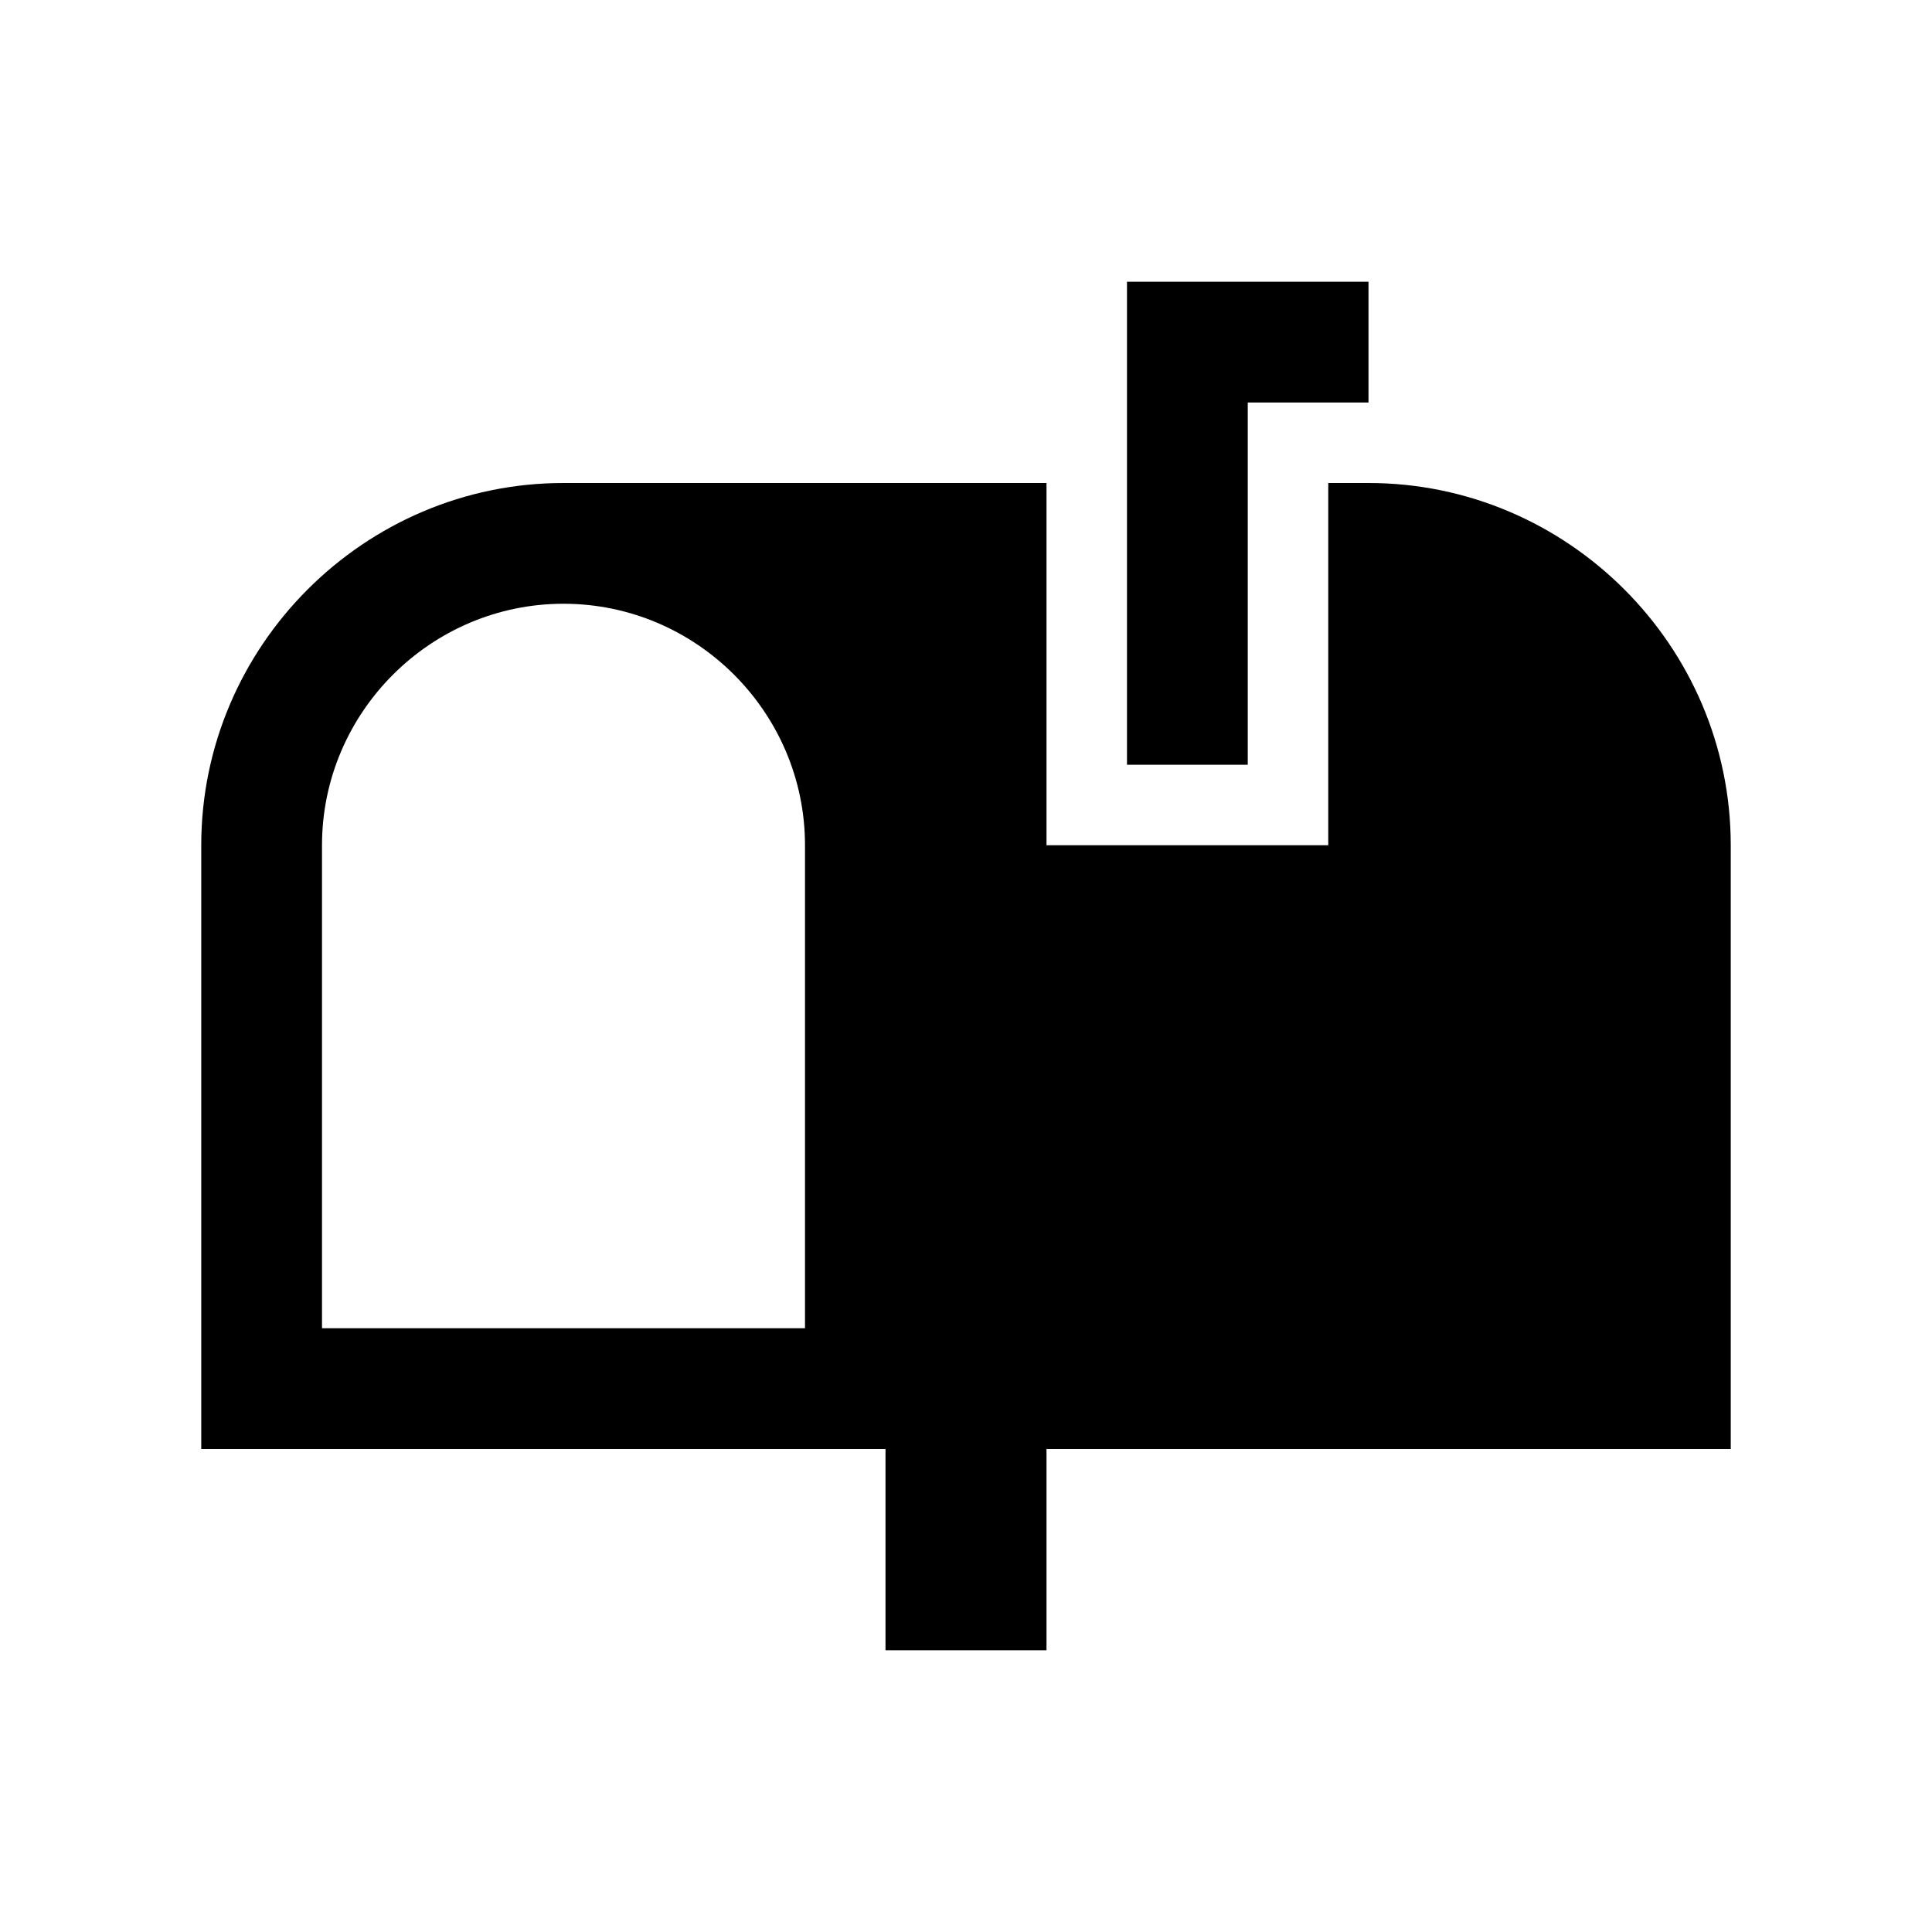 <svg version="1.1" viewBox="0 0 96 96" xmlns="http://www.w3.org/2000/svg" xmlns:xlink="http://www.w3.org/1999/xlink" id="Icons_Mailbox" overflow="hidden"><g><path d=" M 62 20 L 68 20 L 68 14 L 56 14 L 56 38 L 62 38 Z"/><path d=" M 40 66 L 16 66 L 16 42 C 16 35.4 21.4 30 28 30 C 34.6 30 40 35.4 40 42 L 40 66 Z M 68 24 L 66 24 L 66 42 L 52 42 L 52 24 L 28 24 C 18.1 24 10 32.1 10 42 L 10 72 L 44 72 L 44 82 L 52 82 L 52 72 L 86 72 L 86 42 C 86 32.1 77.9 24 68 24 Z"/></g></svg>